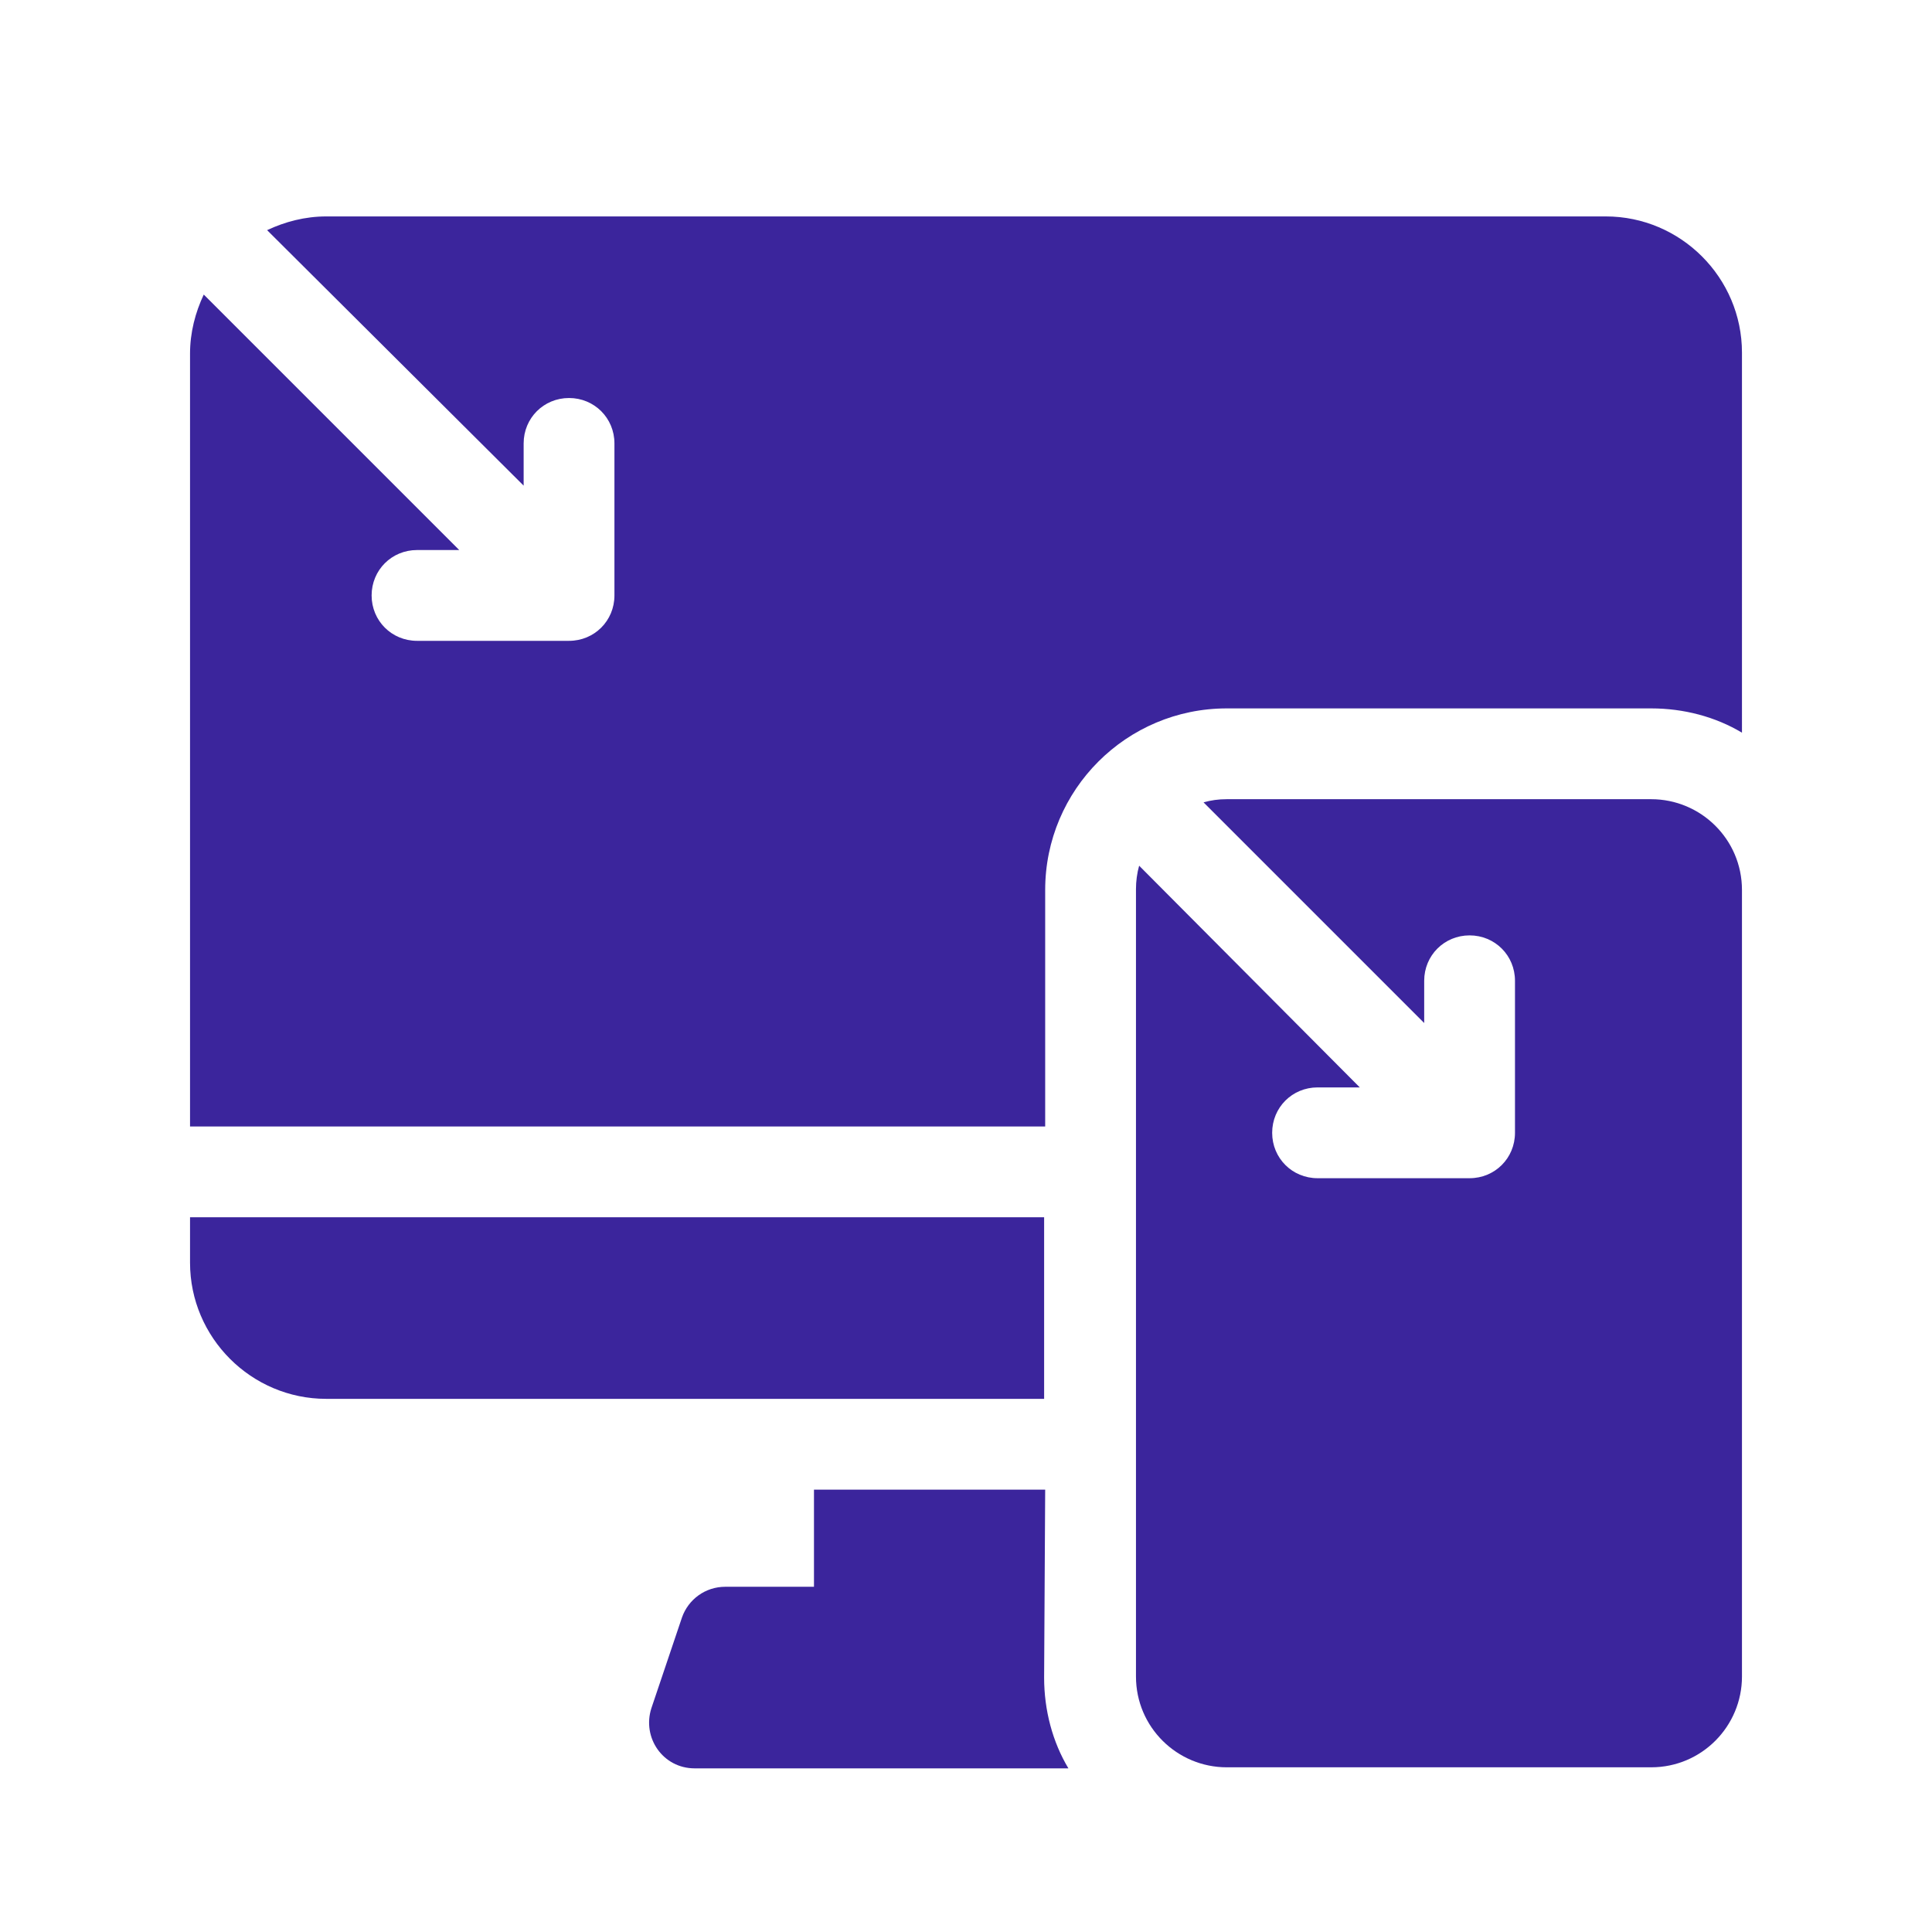 <?xml version="1.0" encoding="utf-8"?>
<!-- Generator: Adobe Illustrator 24.3.0, SVG Export Plug-In . SVG Version: 6.00 Build 0)  -->
<svg version="1.1" id="Layer_1" xmlns="http://www.w3.org/2000/svg" xmlns:xlink="http://www.w3.org/1999/xlink" x="0px" y="0px"
	 viewBox="0 0 183 183" style="enable-background:new 0 0 183 183;" xml:space="preserve">
<style type="text/css">
	.st0{fill:#3B259C;}
</style>
<g>
	<path class="st0" d="M99,115.3H18v4.3c0,7.1,5.8,12.9,12.9,12.9h68V115.3z"/>
	<path class="st0" d="M99,141.1H77.1v9.2h-8.4c-1.9,0-3.5,1.2-4.1,2.9l-2.9,8.6c-0.9,2.8,1.1,5.7,4.1,5.7h35.4
		c-1.5-2.5-2.3-5.5-2.3-8.6L99,141.1z"/>
	<path class="st0" d="M152.1,20.5H30.9c-2,0-3.9,0.5-5.6,1.3L49.6,46v-4c0-2.4,1.9-4.3,4.3-4.3s4.3,1.9,4.3,4.3v14.4
		c0,2.4-1.9,4.3-4.3,4.3H39.5c-2.4,0-4.3-1.9-4.3-4.3s1.9-4.3,4.3-4.3h4L19.3,27.9c-0.8,1.7-1.3,3.6-1.3,5.6v73.2h81V84.3
		c0-9.5,7.7-17.2,17.2-17.2h40.2c3.1,0,6.1,0.8,8.6,2.3V33.4C165,26.3,159.2,20.5,152.1,20.5z"/>
	<path class="st0" d="M156.4,75.7h-40.2c-0.8,0-1.5,0.1-2.2,0.3l20.9,20.9v-4c0-2.4,1.9-4.3,4.3-4.3s4.3,1.9,4.3,4.3v14.4
		c0,2.4-1.9,4.3-4.3,4.3h-14.4c-2.4,0-4.3-1.9-4.3-4.3s1.9-4.3,4.3-4.3h4L107.9,82c-0.2,0.7-0.3,1.5-0.3,2.2v74.6
		c0,4.8,3.9,8.6,8.6,8.6h40.2c4.8,0,8.6-3.9,8.6-8.6V84.3C165,79.5,161.1,75.7,156.4,75.7z"/>
</g>
</svg>
